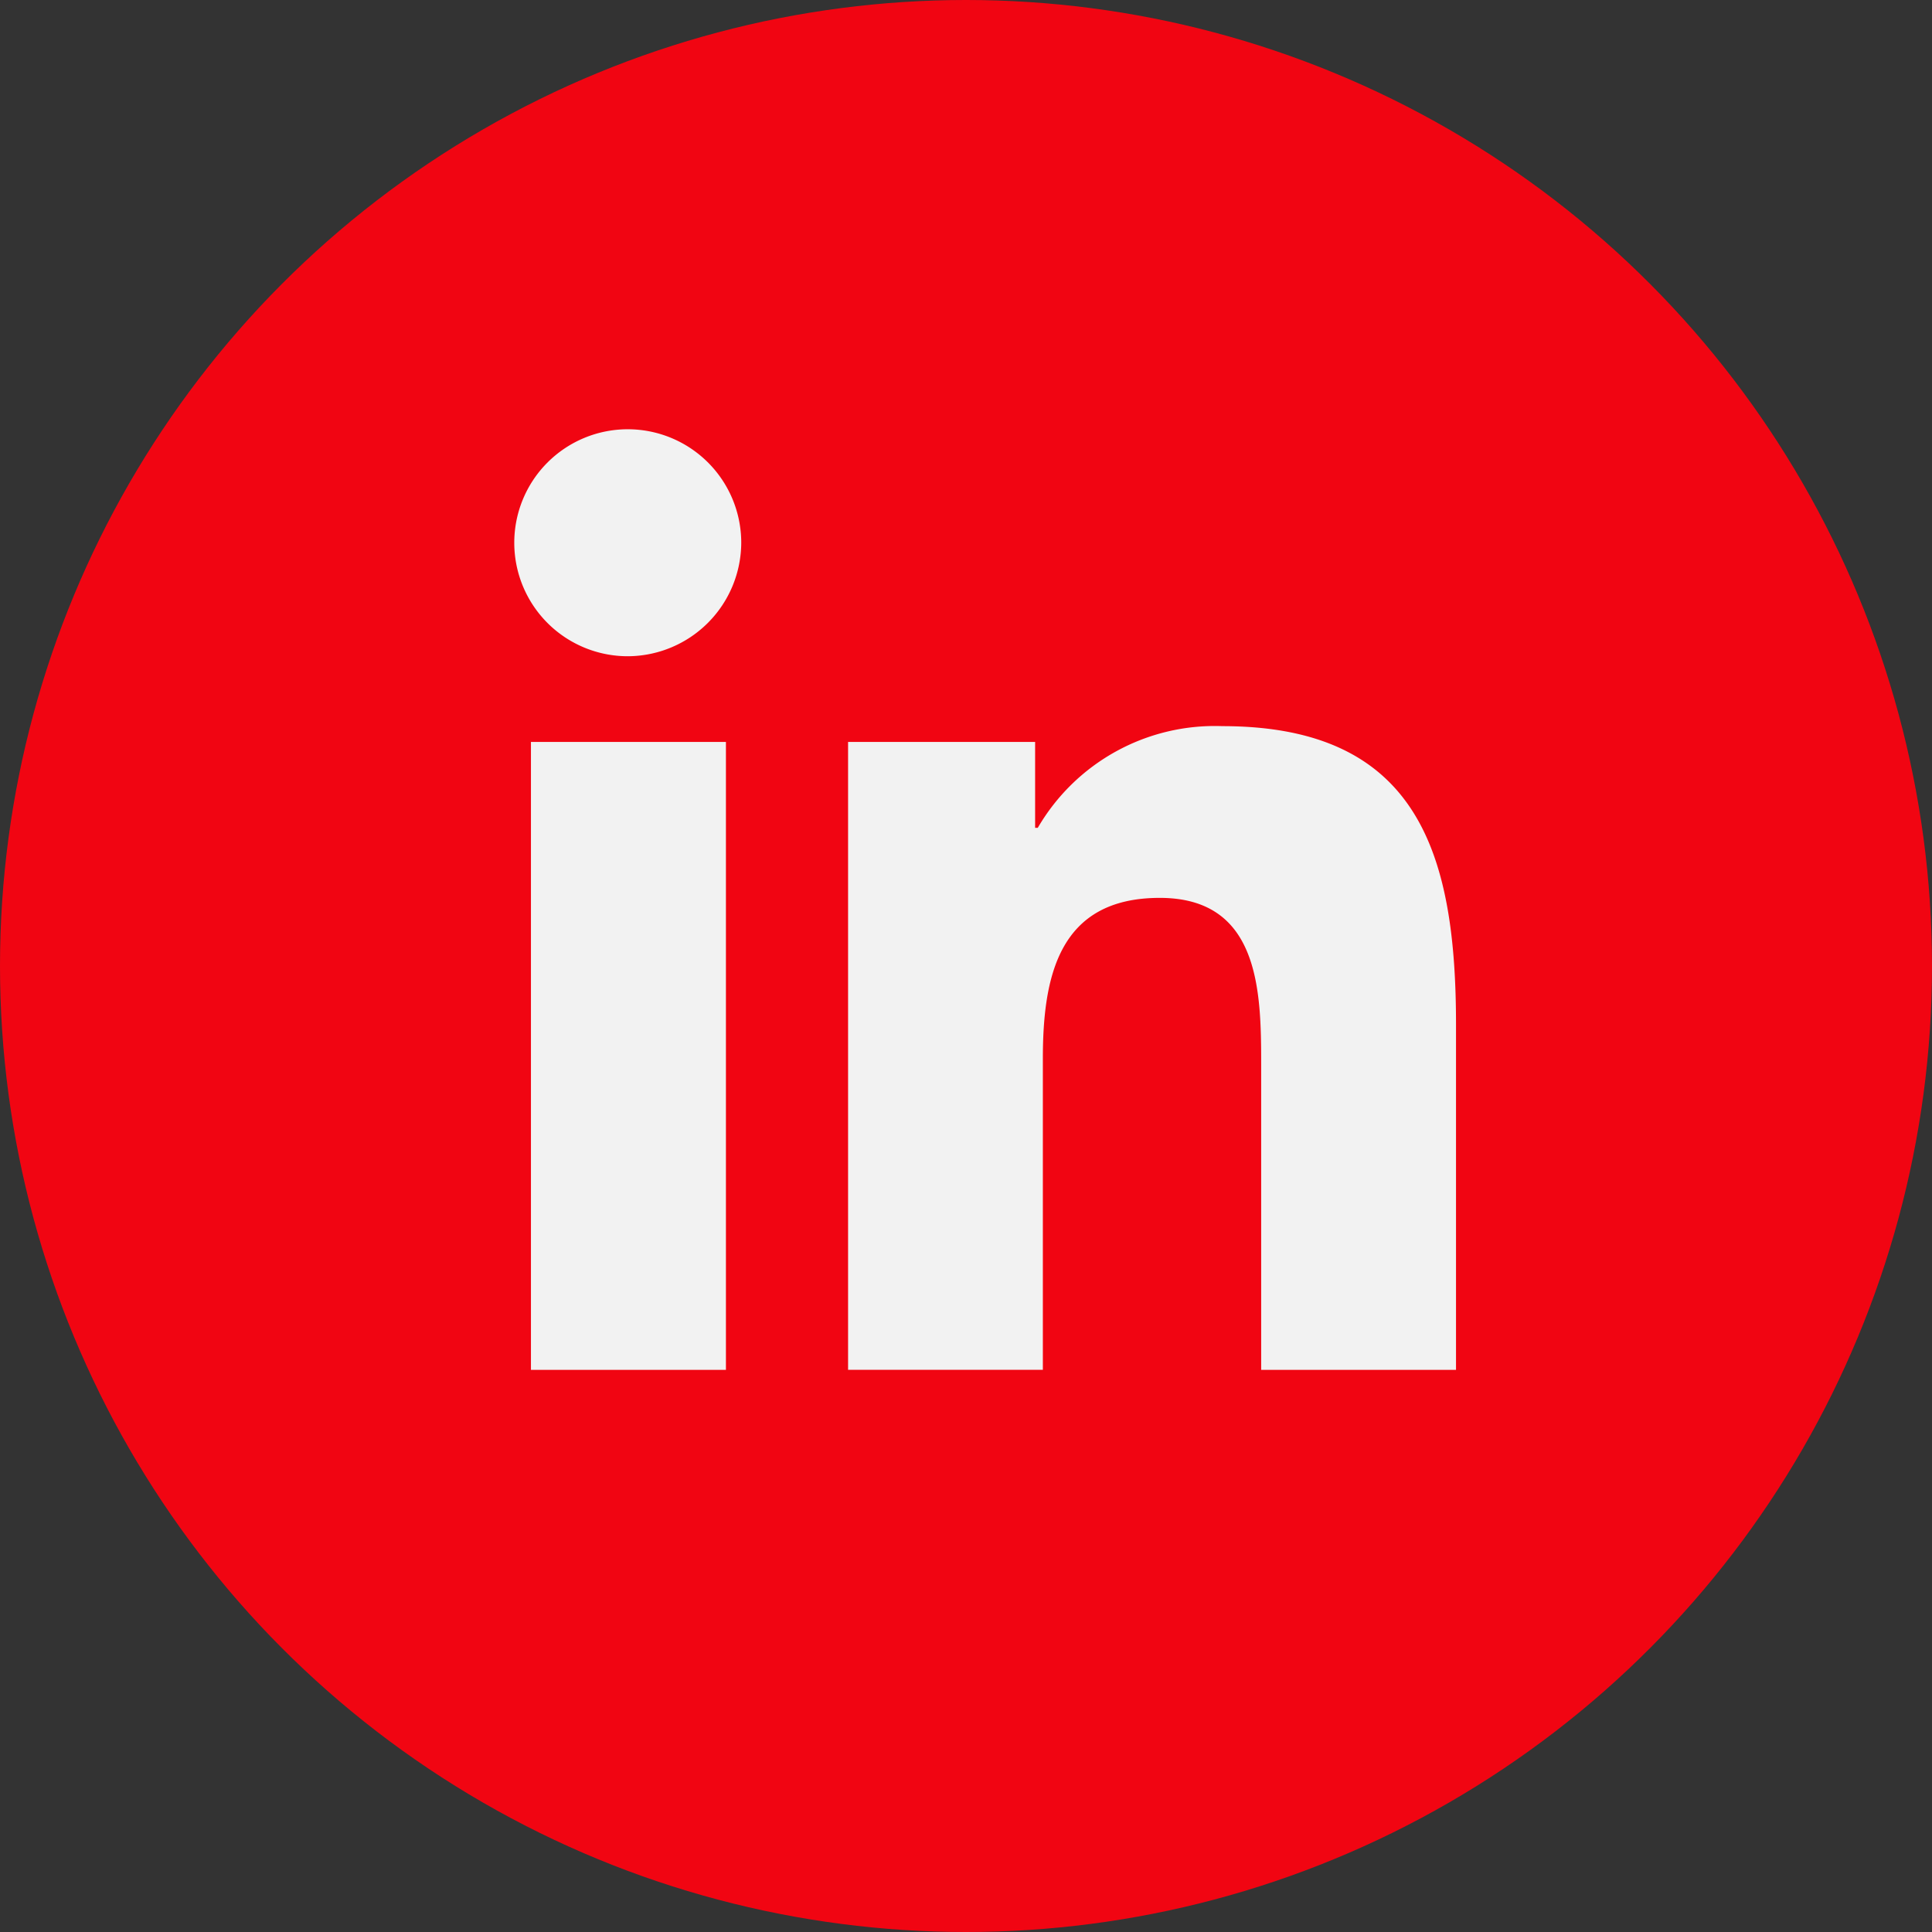 <svg xmlns="http://www.w3.org/2000/svg" width="27" height="27"><rect width="100%" height="100%" fill="#333333" stroke="none"/><g id="Group_1802" data-name="Group 1802" transform="translate(-1071 -2231)"><g id="Group_1634" data-name="Group 1634" transform="translate(-660 2218)"><circle id="Ellipse_28" data-name="Ellipse 28" cx="13.5" cy="13.5" r="13.5" transform="translate(1731 13)" fill="#f10512"/></g><g id="Group_1801" data-name="Group 1801"><path id="linkedin-in-brands" d="M2.942 13.154H.217V4.379h2.725zM1.578 3.181a1.586 1.586 0 111.578-1.593 1.592 1.592 0 01-1.578 1.593zm11.563 9.973h-2.719V8.882c0-1.018-.021-2.324-1.417-2.324-1.417 0-1.634 1.106-1.634 2.25v4.345H4.649V4.379h2.614v1.2H7.3a2.863 2.863 0 012.58-1.421c2.758 0 3.265 1.816 3.265 4.175v4.821z" transform="translate(1078.203 2236.99)" fill="#f2f2f2"/></g></g></svg>
